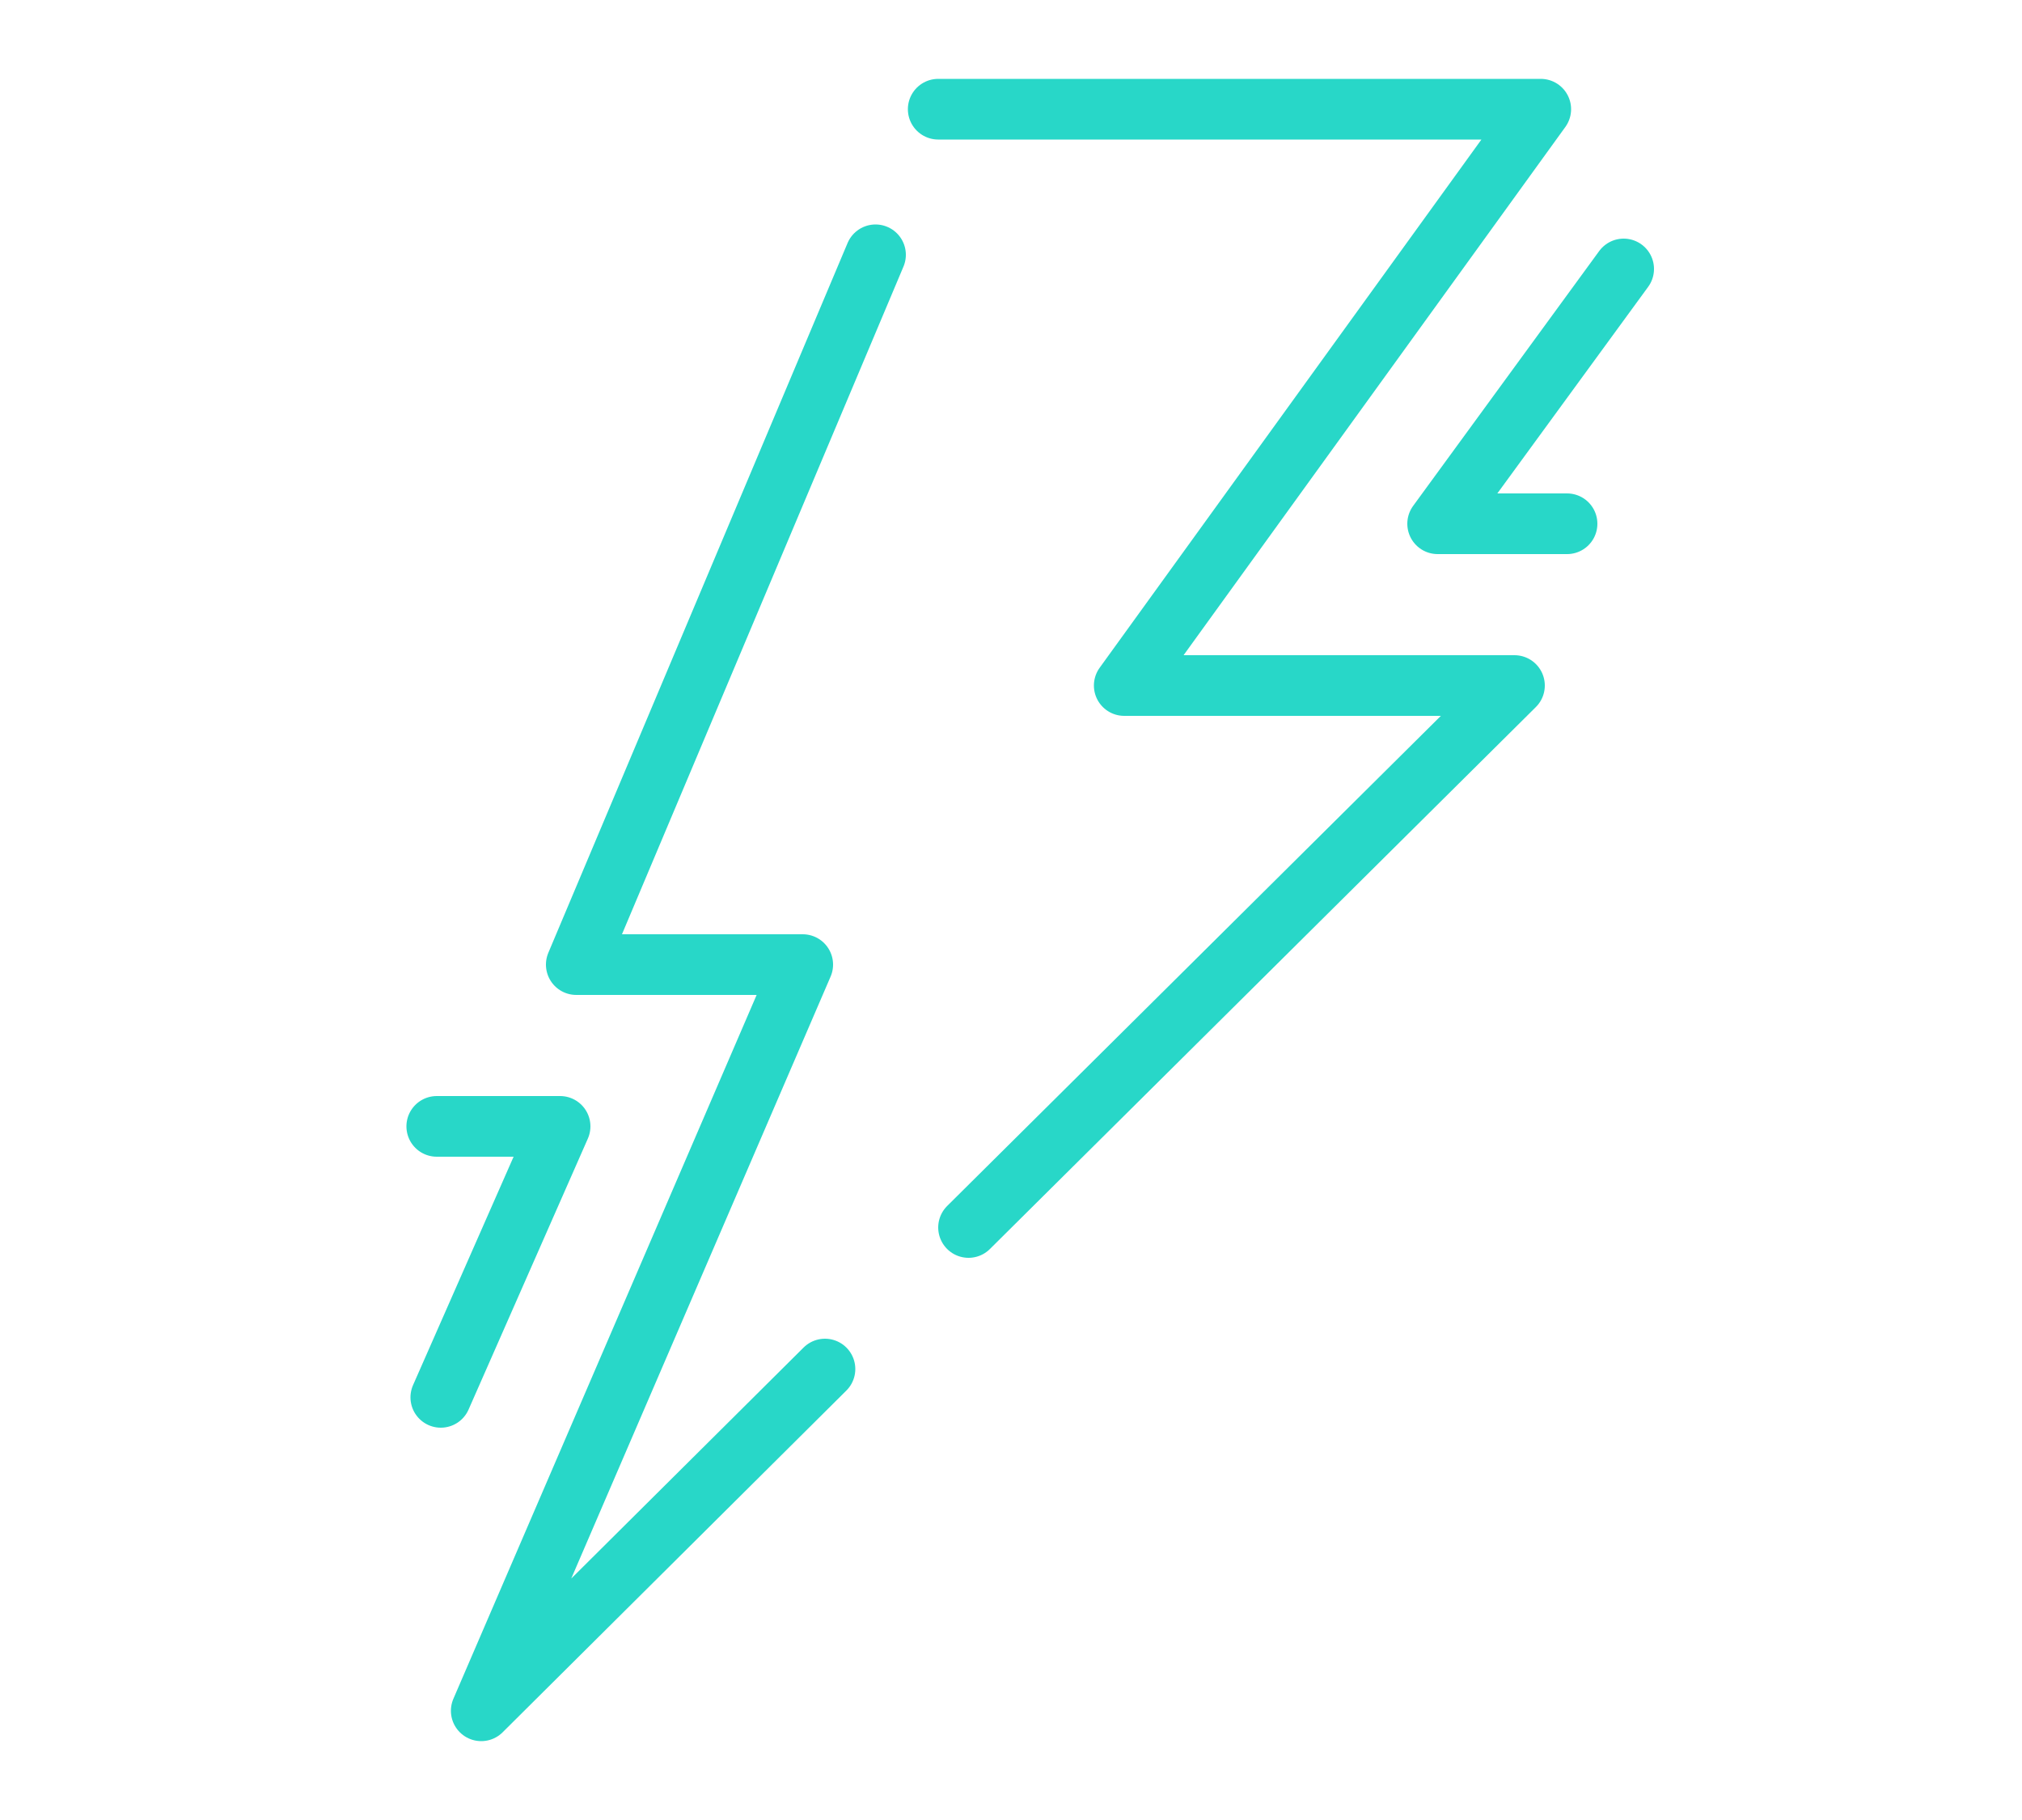 <?xml version="1.0" encoding="UTF-8"?>
<svg id="Ebene_1" xmlns="http://www.w3.org/2000/svg" version="1.1" viewBox="0 0 100 90">
  <!-- Generator: Adobe Illustrator 29.0.1, SVG Export Plug-In . SVG Version: 2.1.0 Build 192)  -->
  <defs>
    <style>
      .st0 {
        fill: none;
        stroke: #28d7c8;
        stroke-linecap: round;
        stroke-linejoin: round;
        stroke-width: 3px;
      }
    </style>
  </defs>
  <polyline class="st0" points="80.3 13.3 71.1 25.9 77.5 25.9"/>
  <polyline class="st0" points="46.4 5.4 76.2 5.4 55.6 33.9 74.9 33.9 47.9 60.7"/>
  <polyline class="st0" points="40.8 67.7 23.8 84.6 39.7 47.7 28.5 47.7 43.3 12.6"/>
  <polyline class="st0" points="21.8 69.1 27.7 55.7 21.6 55.7"/>
</svg>